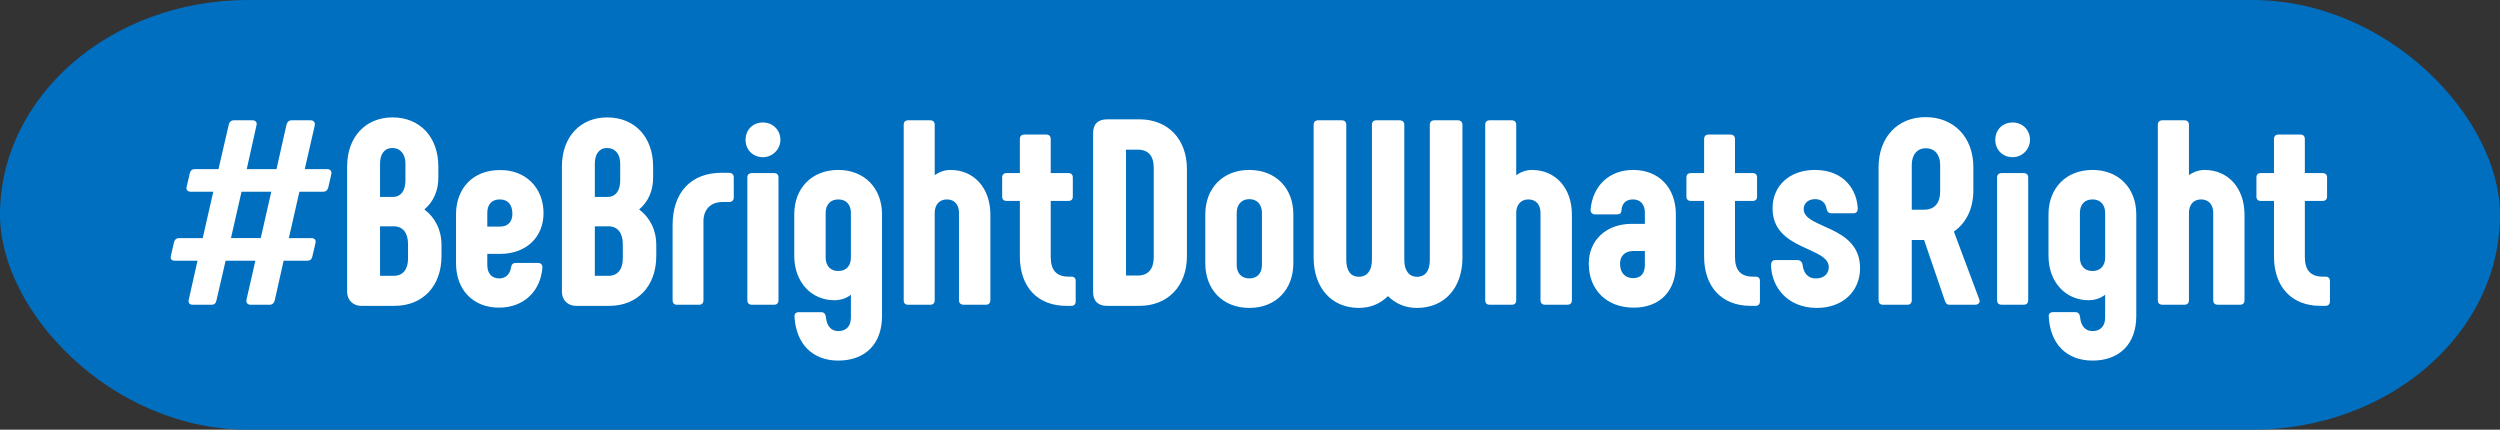 <?xml version="1.0" encoding="UTF-8"?>
<!DOCTYPE svg PUBLIC "-//W3C//DTD SVG 1.1//EN" "http://www.w3.org/Graphics/SVG/1.1/DTD/svg11.dtd">
<!-- Creator: CorelDRAW X6 -->
<svg xmlns="http://www.w3.org/2000/svg" xml:space="preserve" width="182.276mm" height="31.33mm" version="1.1" shape-rendering="geometricPrecision" text-rendering="geometricPrecision" image-rendering="optimizeQuality" fill-rule="evenodd" clip-rule="evenodd"
viewBox="0 0 18228 3133"
 xmlns:xlink="http://www.w3.org/1999/xlink">
 <rect x="0" y="0" width="18228" height="3133" fill="#333333" stroke="none"/>
 <g id="Layer_x0020_1">
  <g id="_2328971952">
   <rect fill="#006FC0" width="18228" height="3133" rx="1808" ry="1567"/>
   <path fill="white" fill-rule="nonzero" d="M1405 2222l137 0c21,0 32,-11 36,-31l67 -290 217 0 -65 285c-4,21 8,36 31,36l138 0c19,0 31,-11 37,-31l65 -290 171 0c21,0 33,-9 38,-29l23 -99c6,-22 -5,-37 -30,-37l-164 0 77 -338 171 0c21,0 33,-10 39,-29l23 -100c4,-21 -8,-36 -31,-36l-163 0 73 -319c3,-21 -6,-37 -31,-37l-137 0c-21,0 -32,12 -38,31l-73 325 -217 0 71 -319c6,-21 -6,-37 -29,-37l-136 0c-19,0 -33,12 -37,31l-75 325 -172 0c-20,0 -31,9 -37,29l-23 99c-6,22 6,37 31,37l163 0 -77 338 -171 0c-21,0 -32,10 -38,29l-23 100c-6,23 5,36 30,36l164 0 -64 285c-5,21 6,36 29,36zm279 -486l77 -338 217 0 -77 338 -217 0zm1410 -209c65,-54 104,-137 102,-237l0 -76c0,-216 -135,-358 -334,-358 -196,0 -331,142 -331,358l0 914c0,60 44,102 102,102l244 0c204,0 342,-142 342,-363l0 -81c0,-109 -46,-200 -125,-259zm-323 -335c0,-69 33,-113 89,-113 59,0 96,44 96,113l0 125c0,75 -35,119 -92,119l-93 0 0 -244zm204 694c0,79 -38,125 -104,125l-100 0 0 -361 100 0c66,0 104,48 104,128l0 108zm663 357c179,0 303,-117 317,-292 0,-23 -12,-34 -33,-34l-161 0c-19,0 -31,9 -35,32 -7,50 -38,81 -86,81 -56,0 -87,-38 -87,-98l0 -81 94 0c189,0 316,-121 316,-297 0,-189 -135,-317 -319,-314 -191,0 -315,127 -319,315l0 364c0,196 126,324 313,324zm-85 -591l0 -100c0,-60 31,-98 91,-98 57,0 92,36 92,105 0,58 -33,93 -89,93l-94 0zm1107 -125c65,-54 104,-137 102,-237l0 -76c0,-216 -135,-358 -335,-358 -196,0 -330,142 -330,358l0 914c0,60 44,102 102,102l244 0c203,0 342,-142 342,-363l0 -81c0,-109 -46,-200 -125,-259zm-323 -335c0,-69 33,-113 88,-113 60,0 97,44 97,113l0 125c0,75 -35,119 -93,119l-92 0 0 -244zm204 694c0,79 -39,125 -104,125l-100 0 0 -361 100 0c65,0 104,48 104,128l0 108zm396 336l159 0c21,0 33,-11 33,-34l0 -575c0,-86 53,-140 138,-140l48 0c21,0 35,-12 35,-33l0 -146c0,-23 -14,-34 -35,-34l-56 0c-217,0 -355,140 -355,380l0 548c0,23 11,34 33,34zm626 -1076c71,0 127,-59 127,-126 0,-73 -56,-127 -127,-127 -75,0 -127,54 -127,127 0,71 52,126 127,126zm-79 1076l158 0c23,0 34,-11 34,-34l0 -894c0,-21 -11,-32 -34,-32l-158 0c-23,0 -35,11 -35,32l0 894c0,23 12,34 35,34zm628 -983c-192,0 -321,132 -321,324l0 302c0,194 127,324 292,324 45,0 87,-13 121,-40l0 167c0,62 -34,98 -92,98 -52,0 -84,-36 -90,-103 -4,-24 -15,-35 -35,-35l-161 0c-23,0 -35,11 -33,35 12,197 131,318 319,318 198,0 319,-123 319,-324l0 -742c0,-192 -129,-324 -319,-324zm0 737c-57,0 -92,-38 -92,-98l0 -326c0,-60 35,-98 92,-98 58,0 92,38 92,98l0 326c0,60 -34,98 -92,98zm511 246l158 0c23,0 34,-11 34,-34l0 -636c0,-60 35,-98 89,-98 55,0 88,38 88,98l0 636c0,23 14,34 35,34l159 0c23,0 35,-11 35,-34l0 -623c0,-194 -119,-326 -292,-326 -41,0 -81,15 -114,38l0 -367c0,-21 -11,-33 -34,-33l-158 0c-23,0 -34,12 -34,33l0 1278c0,23 11,34 34,34zm1188 -205l-20 0c-88,0 -130,-47 -130,-143l0 -409 128 0c22,0 33,-11 33,-32l0 -139c0,-21 -11,-32 -33,-32l-128 0 0 -248c0,-21 -12,-33 -33,-33l-159 0c-22,0 -33,12 -33,33l0 248 -96 0c-21,0 -33,11 -33,32l0 139c0,21 12,32 33,32l96 0 0 406c0,220 129,359 338,359l37 0c21,0 32,-12 32,-33l0 -148c0,-21 -11,-32 -32,-32zm261 213l236 0c208,0 346,-146 346,-361l0 -638c0,-215 -137,-361 -346,-361l-236 0c-66,0 -102,34 -102,100l0 1160c0,65 36,100 102,100zm138 -221l0 -918 85 0c78,0 117,46 117,132l0 653c0,85 -40,133 -117,133l-85 0zm899 236c192,0 321,-132 321,-326l0 -356c0,-192 -129,-324 -321,-324 -192,0 -321,132 -321,324l0 356c0,194 129,326 321,326zm0 -215c-57,0 -92,-38 -92,-98l0 -380c0,-60 35,-100 92,-100 58,0 92,40 92,100l0 380c0,60 -34,98 -92,98zm1520 -1153l-171 0c-21,0 -33,12 -33,33l0 986c0,78 -32,122 -94,122 -56,0 -92,-44 -92,-122l0 -986c0,-21 -12,-33 -35,-33l-169 0c-21,0 -32,12 -32,33l0 986c0,78 -37,122 -95,122 -59,0 -92,-44 -92,-122l0 -986c0,-21 -11,-33 -34,-33l-169 0c-24,0 -35,12 -35,33l0 968c0,221 131,367 330,367 91,0 158,-34 212,-86 53,52 121,86 211,86 202,0 332,-146 332,-367l0 -968c0,-21 -13,-33 -34,-33zm234 1345l158 0c23,0 34,-11 34,-34l0 -636c0,-60 35,-98 89,-98 55,0 88,38 88,98l0 636c0,23 13,34 35,34l159 0c23,0 35,-11 35,-34l0 -623c0,-194 -119,-326 -292,-326 -41,0 -81,15 -114,38l0 -367c0,-21 -11,-33 -34,-33l-158 0c-23,0 -34,12 -34,33l0 1278c0,23 11,34 34,34zm1049 21c194,0 307,-125 307,-311l0 -369c0,-192 -122,-324 -311,-324 -176,0 -296,117 -311,290 0,21 12,34 33,34l157 0c21,0 33,-6 35,-25 2,-48 27,-84 84,-84 56,0 87,38 87,96l0 82 -96 0c-187,0 -313,121 -313,290 0,191 130,321 328,321zm-4 -215c-61,0 -96,-40 -96,-106 0,-55 35,-92 98,-92l83 0 0 104c0,58 -29,94 -85,94zm892 -11l-20 0c-88,0 -130,-47 -130,-143l0 -409 129 0c21,0 32,-11 32,-32l0 -139c0,-21 -11,-32 -32,-32l-129 0 0 -248c0,-21 -12,-33 -33,-33l-159 0c-21,0 -33,12 -33,33l0 248 -96 0c-21,0 -33,11 -33,32l0 139c0,21 12,32 33,32l96 0 0 406c0,220 129,359 338,359l37 0c21,0 32,-12 32,-33l0 -148c0,-21 -11,-32 -32,-32zm447 228c189,0 315,-121 315,-290 0,-315 -411,-286 -411,-430 0,-43 33,-73 83,-73 50,0 77,29 84,71 4,19 14,32 35,32l159 0c29,0 33,-19 33,-34 -4,-125 -90,-282 -313,-282 -179,0 -308,111 -308,280 0,307 410,279 410,428 0,47 -33,83 -93,83 -65,0 -92,-44 -99,-104 -6,-23 -22,-30 -37,-30l-159 0c-29,0 -33,21 -33,40 4,154 117,309 334,309zm484 -23l175 0c21,0 33,-11 33,-34l0 -438 90 0 150 439c8,20 13,33 35,33l186 0c21,0 38,-13 33,-34l-187 -500c89,-61 142,-165 142,-302l0 -167c0,-217 -140,-365 -349,-365 -204,0 -342,148 -342,365l0 969c0,23 11,34 34,34zm208 -693l0 -327c0,-75 40,-121 102,-121 65,0 105,46 105,121l0 192c0,87 -40,135 -119,135l-88 0zm1318 -290c-192,0 -321,132 -321,324l0 302c0,194 127,324 292,324 44,0 86,-13 121,-40l0 167c0,62 -35,98 -92,98 -52,0 -85,-36 -91,-103 -3,-24 -15,-35 -34,-35l-162 0c-23,0 -34,11 -32,35 11,197 130,318 319,318 198,0 319,-123 319,-324l0 -742c0,-192 -129,-324 -319,-324zm0 737c-58,0 -92,-38 -92,-98l0 -326c0,-60 34,-98 92,-98 57,0 92,38 92,98l0 326c0,60 -35,98 -92,98zm511 246l157 0c23,0 35,-11 35,-34l0 -636c0,-60 34,-98 88,-98 56,0 89,38 89,98l0 636c0,23 13,34 34,34l160 0c23,0 34,-11 34,-34l0 -623c0,-194 -119,-326 -292,-326 -40,0 -81,15 -113,38l0 -367c0,-21 -12,-33 -35,-33l-157 0c-23,0 -35,12 -35,33l0 1278c0,23 12,34 35,34zm1187 -205l-19 0c-89,0 -131,-47 -131,-143l0 -409 129 0c21,0 33,-11 33,-32l0 -139c0,-21 -12,-32 -33,-32l-129 0 0 -248c0,-21 -11,-33 -33,-33l-159 0c-21,0 -33,12 -33,33l0 248 -96 0c-21,0 -32,11 -32,32l0 139c0,21 11,32 32,32l96 0 0 406c0,220 129,359 338,359l37 0c21,0 33,-12 33,-33l0 -148c0,-21 -12,-32 -33,-32zm-2280 -871c71,0 126,-59 126,-126 0,-73 -55,-127 -126,-127 -75,0 -127,54 -127,127 0,71 52,126 127,126zm-79 1076l157 0c23,0 35,-11 35,-34l0 -894c0,-21 -12,-32 -35,-32l-157 0c-23,0 -35,11 -35,32l0 894c0,23 12,34 35,34z"/>
  </g>
 </g>
</svg>
